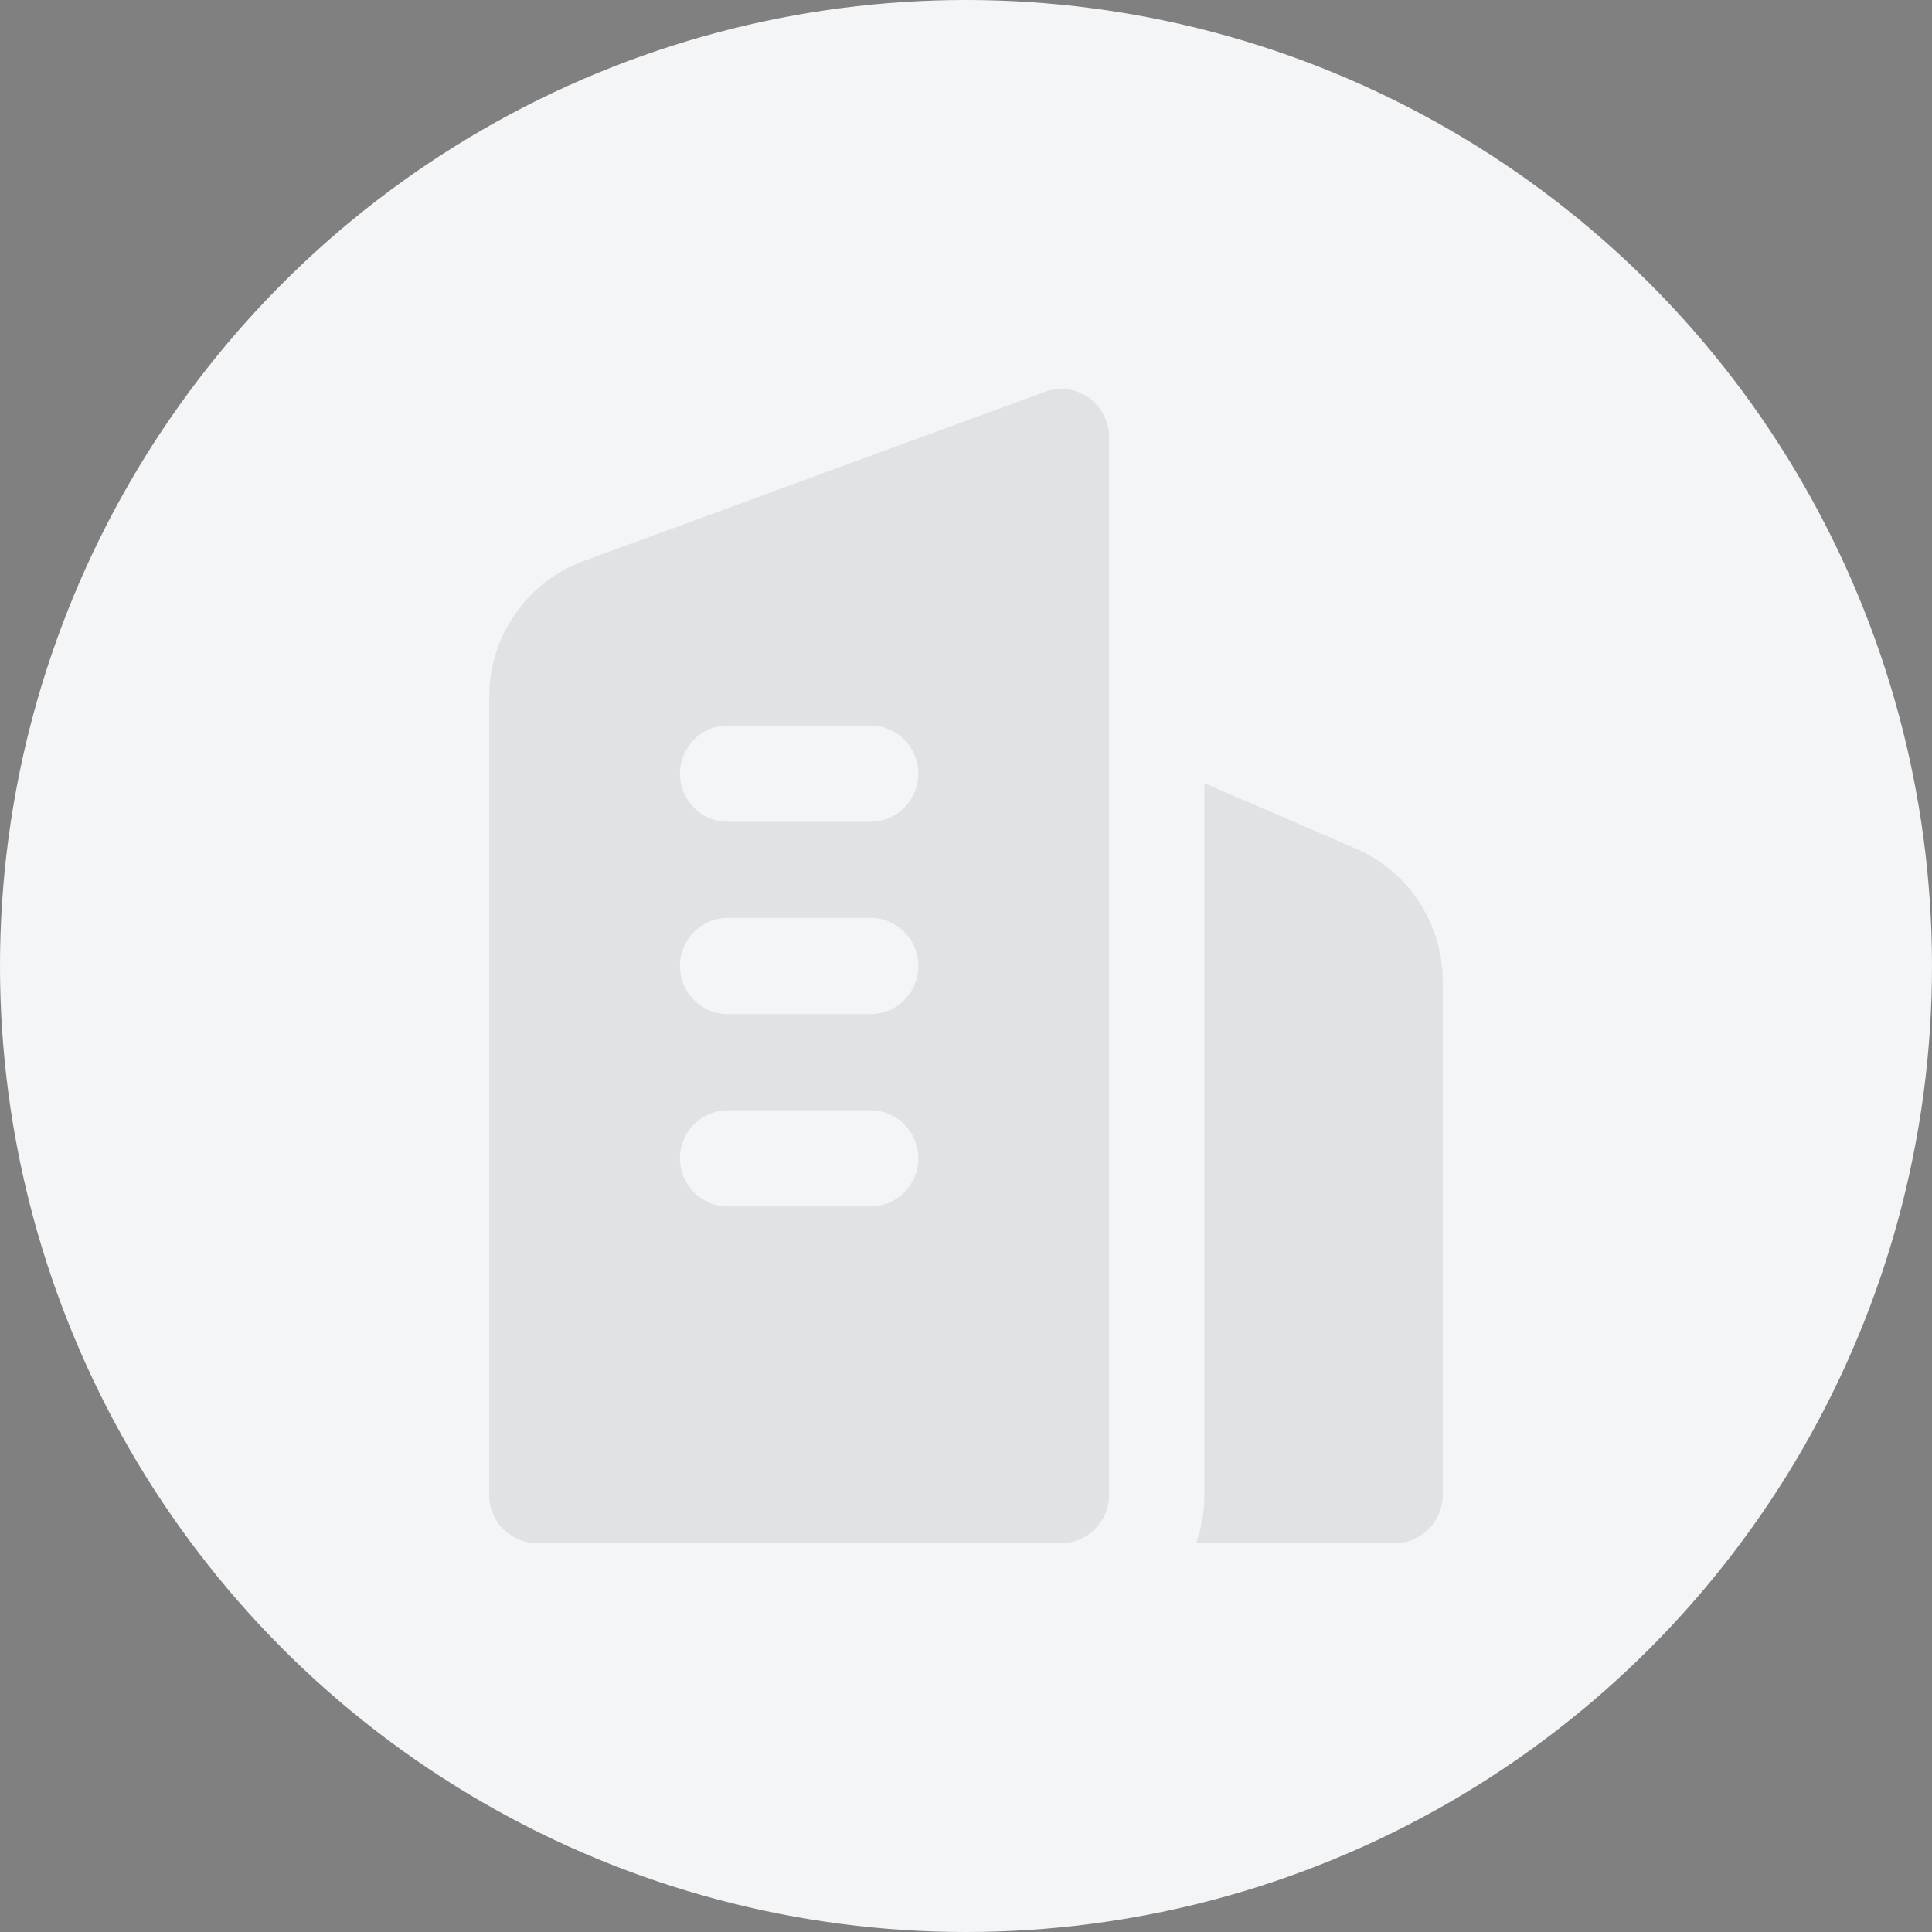 <svg width="154" height="154" viewBox="0 0 154 154" fill="none" xmlns="http://www.w3.org/2000/svg">
<rect x="0" y="0" width="154" height="154" fill="#808080" stroke="none"/>
<circle cx="77" cy="77" r="77" fill="#F4F5F7"/>
<path fill-rule="evenodd" clip-rule="evenodd" d="M84.646 31C85.402 31.012 86.147 31.245 86.781 31.694C87.796 32.411 88.4 33.584 88.4 34.833V119.167C88.4 121.267 86.724 122.973 84.649 123H84.6H42.8C40.702 123 39 121.283 39 119.167C39 119.167 39 71.76 39 55.537C39 50.7 41.998 46.383 46.505 44.727C57.601 40.66 83.3 31.23 83.3 31.23C83.703 31.084 84.117 31.008 84.532 31H84.589H84.646ZM96 62.426L108.092 67.65C112.283 69.464 115 73.623 115 78.223V119.167C115 121.283 113.298 123 111.2 123H95.35C95.772 121.8 96 120.512 96 119.167V62.426ZM69.449 96.167C71.524 96.14 73.2 94.434 73.2 92.333C73.2 90.217 71.498 88.5 69.4 88.5H58C55.902 88.5 54.2 90.217 54.2 92.333C54.2 94.449 55.902 96.167 58 96.167H69.4H69.449ZM69.449 80.833C71.524 80.806 73.2 79.101 73.2 77C73.2 74.884 71.498 73.167 69.4 73.167H58C55.902 73.167 54.2 74.884 54.2 77C54.2 79.116 55.902 80.833 58 80.833H69.4H69.449ZM69.449 65.5C71.524 65.473 73.2 63.767 73.2 61.667C73.2 59.551 71.498 57.833 69.4 57.833H58C55.902 57.833 54.2 59.551 54.2 61.667C54.2 63.783 55.902 65.5 58 65.5H69.4H69.449Z" fill="black" fill-opacity="0.08"/>
</svg>

